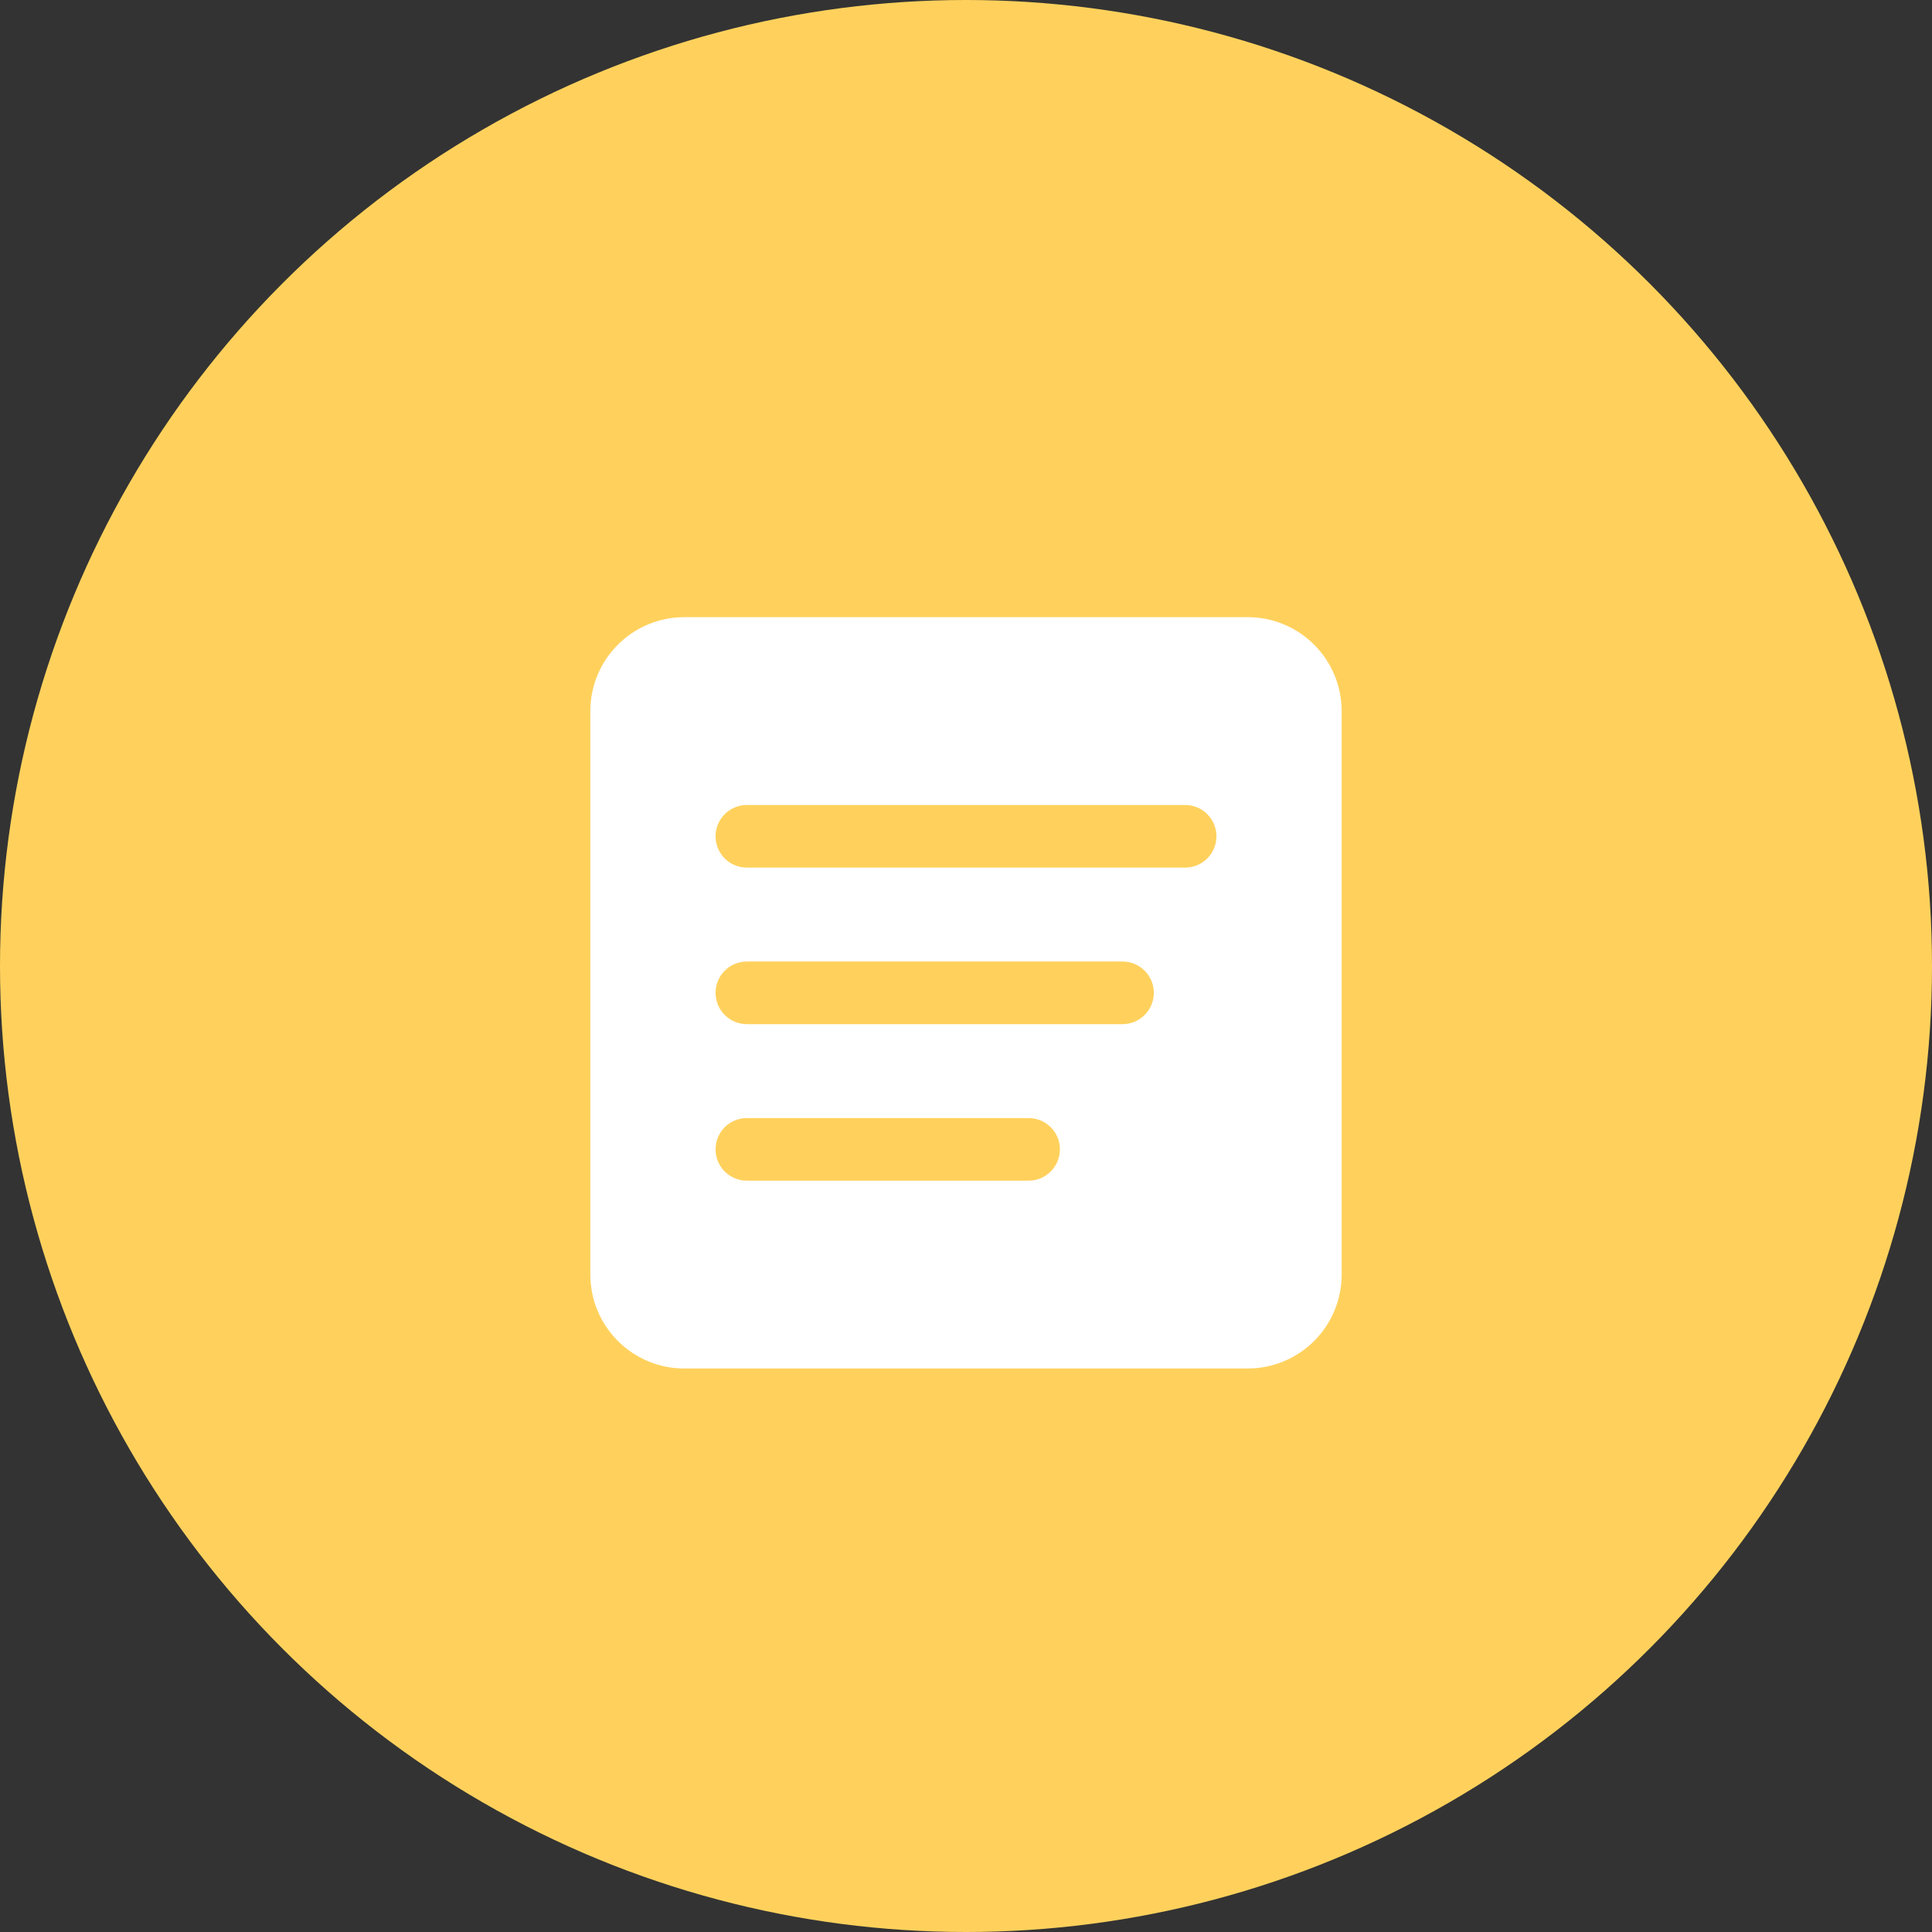 <svg width="72" height="72" viewBox="0 0 72 72" fill="none" xmlns="http://www.w3.org/2000/svg">
<rect x="0" y="0" width="72" height="72" fill="#333333" stroke="none"/>
<circle cx="36" cy="36" r="36" fill="#FFD15C"/>
<path fill-rule="evenodd" clip-rule="evenodd" d="M50 26.5C50 25.571 49.631 24.681 48.974 24.026C48.319 23.369 47.429 23 46.5 23C41.619 23 30.381 23 25.5 23C24.571 23 23.681 23.369 23.026 24.026C22.369 24.681 22 25.571 22 26.5C22 31.381 22 42.619 22 47.5C22 48.429 22.369 49.319 23.026 49.974C23.681 50.631 24.571 51 25.5 51C30.381 51 41.619 51 46.5 51C47.429 51 48.319 50.631 48.974 49.974C49.631 49.319 50 48.429 50 47.5V26.5ZM27.833 44H38.333C38.977 44 39.5 43.477 39.5 42.833C39.5 42.189 38.977 41.667 38.333 41.667H27.833C27.189 41.667 26.667 42.189 26.667 42.833C26.667 43.477 27.189 44 27.833 44ZM27.833 38.167H41.833C42.477 38.167 43 37.644 43 37C43 36.356 42.477 35.833 41.833 35.833H27.833C27.189 35.833 26.667 36.356 26.667 37C26.667 37.644 27.189 38.167 27.833 38.167ZM27.833 32.333H44.167C44.811 32.333 45.333 31.811 45.333 31.167C45.333 30.523 44.811 30 44.167 30H27.833C27.189 30 26.667 30.523 26.667 31.167C26.667 31.811 27.189 32.333 27.833 32.333Z" fill="white"/>
</svg>
